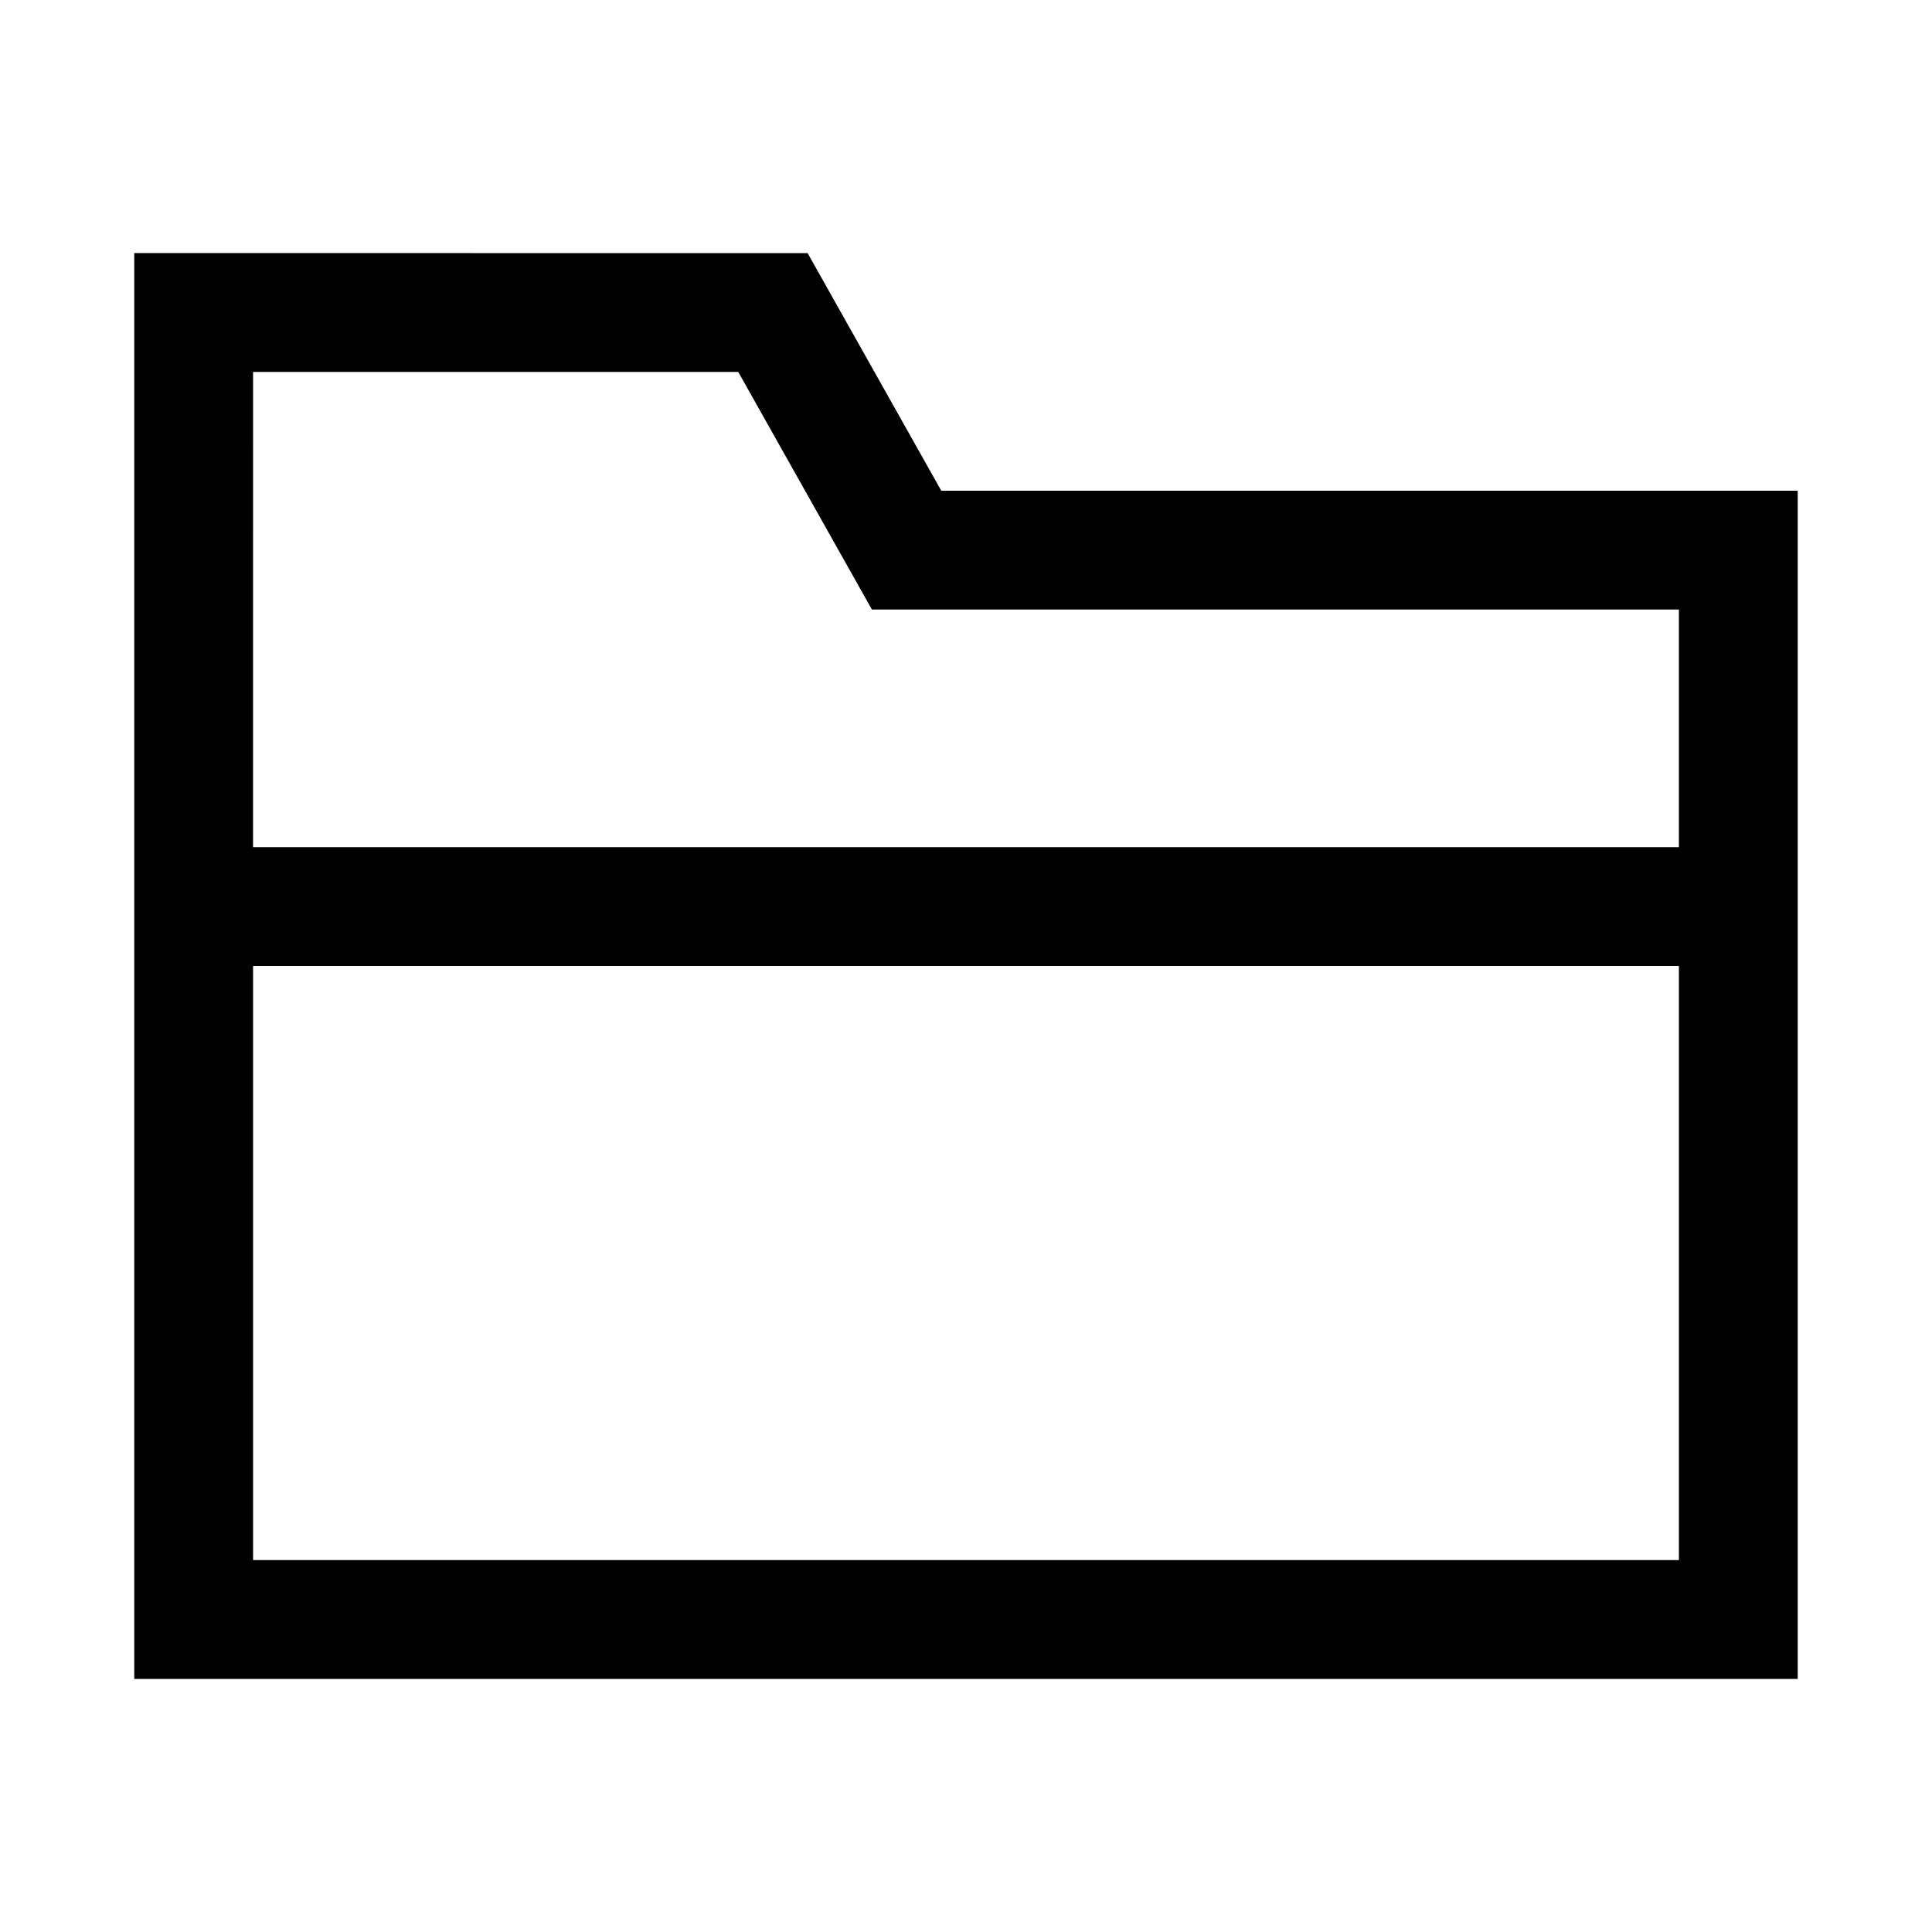 <?xml version="1.0" encoding="UTF-8"?>
<!-- The Best Svg Icon site in the world: iconSvg.co, Visit us! https://iconsvg.co -->
<svg fill="#000000" width="800px" height="800px" version="1.1" viewBox="144 144 512 512" xmlns="http://www.w3.org/2000/svg">
 <path d="m179.58 211.07v377.86h440.83v-314.88h-226.96l-35.426-62.977zm31.488 31.488h128.57l35.426 62.977h213.86v62.977h-377.86zm0 157.44h377.86v157.44h-377.86z"/>
</svg>